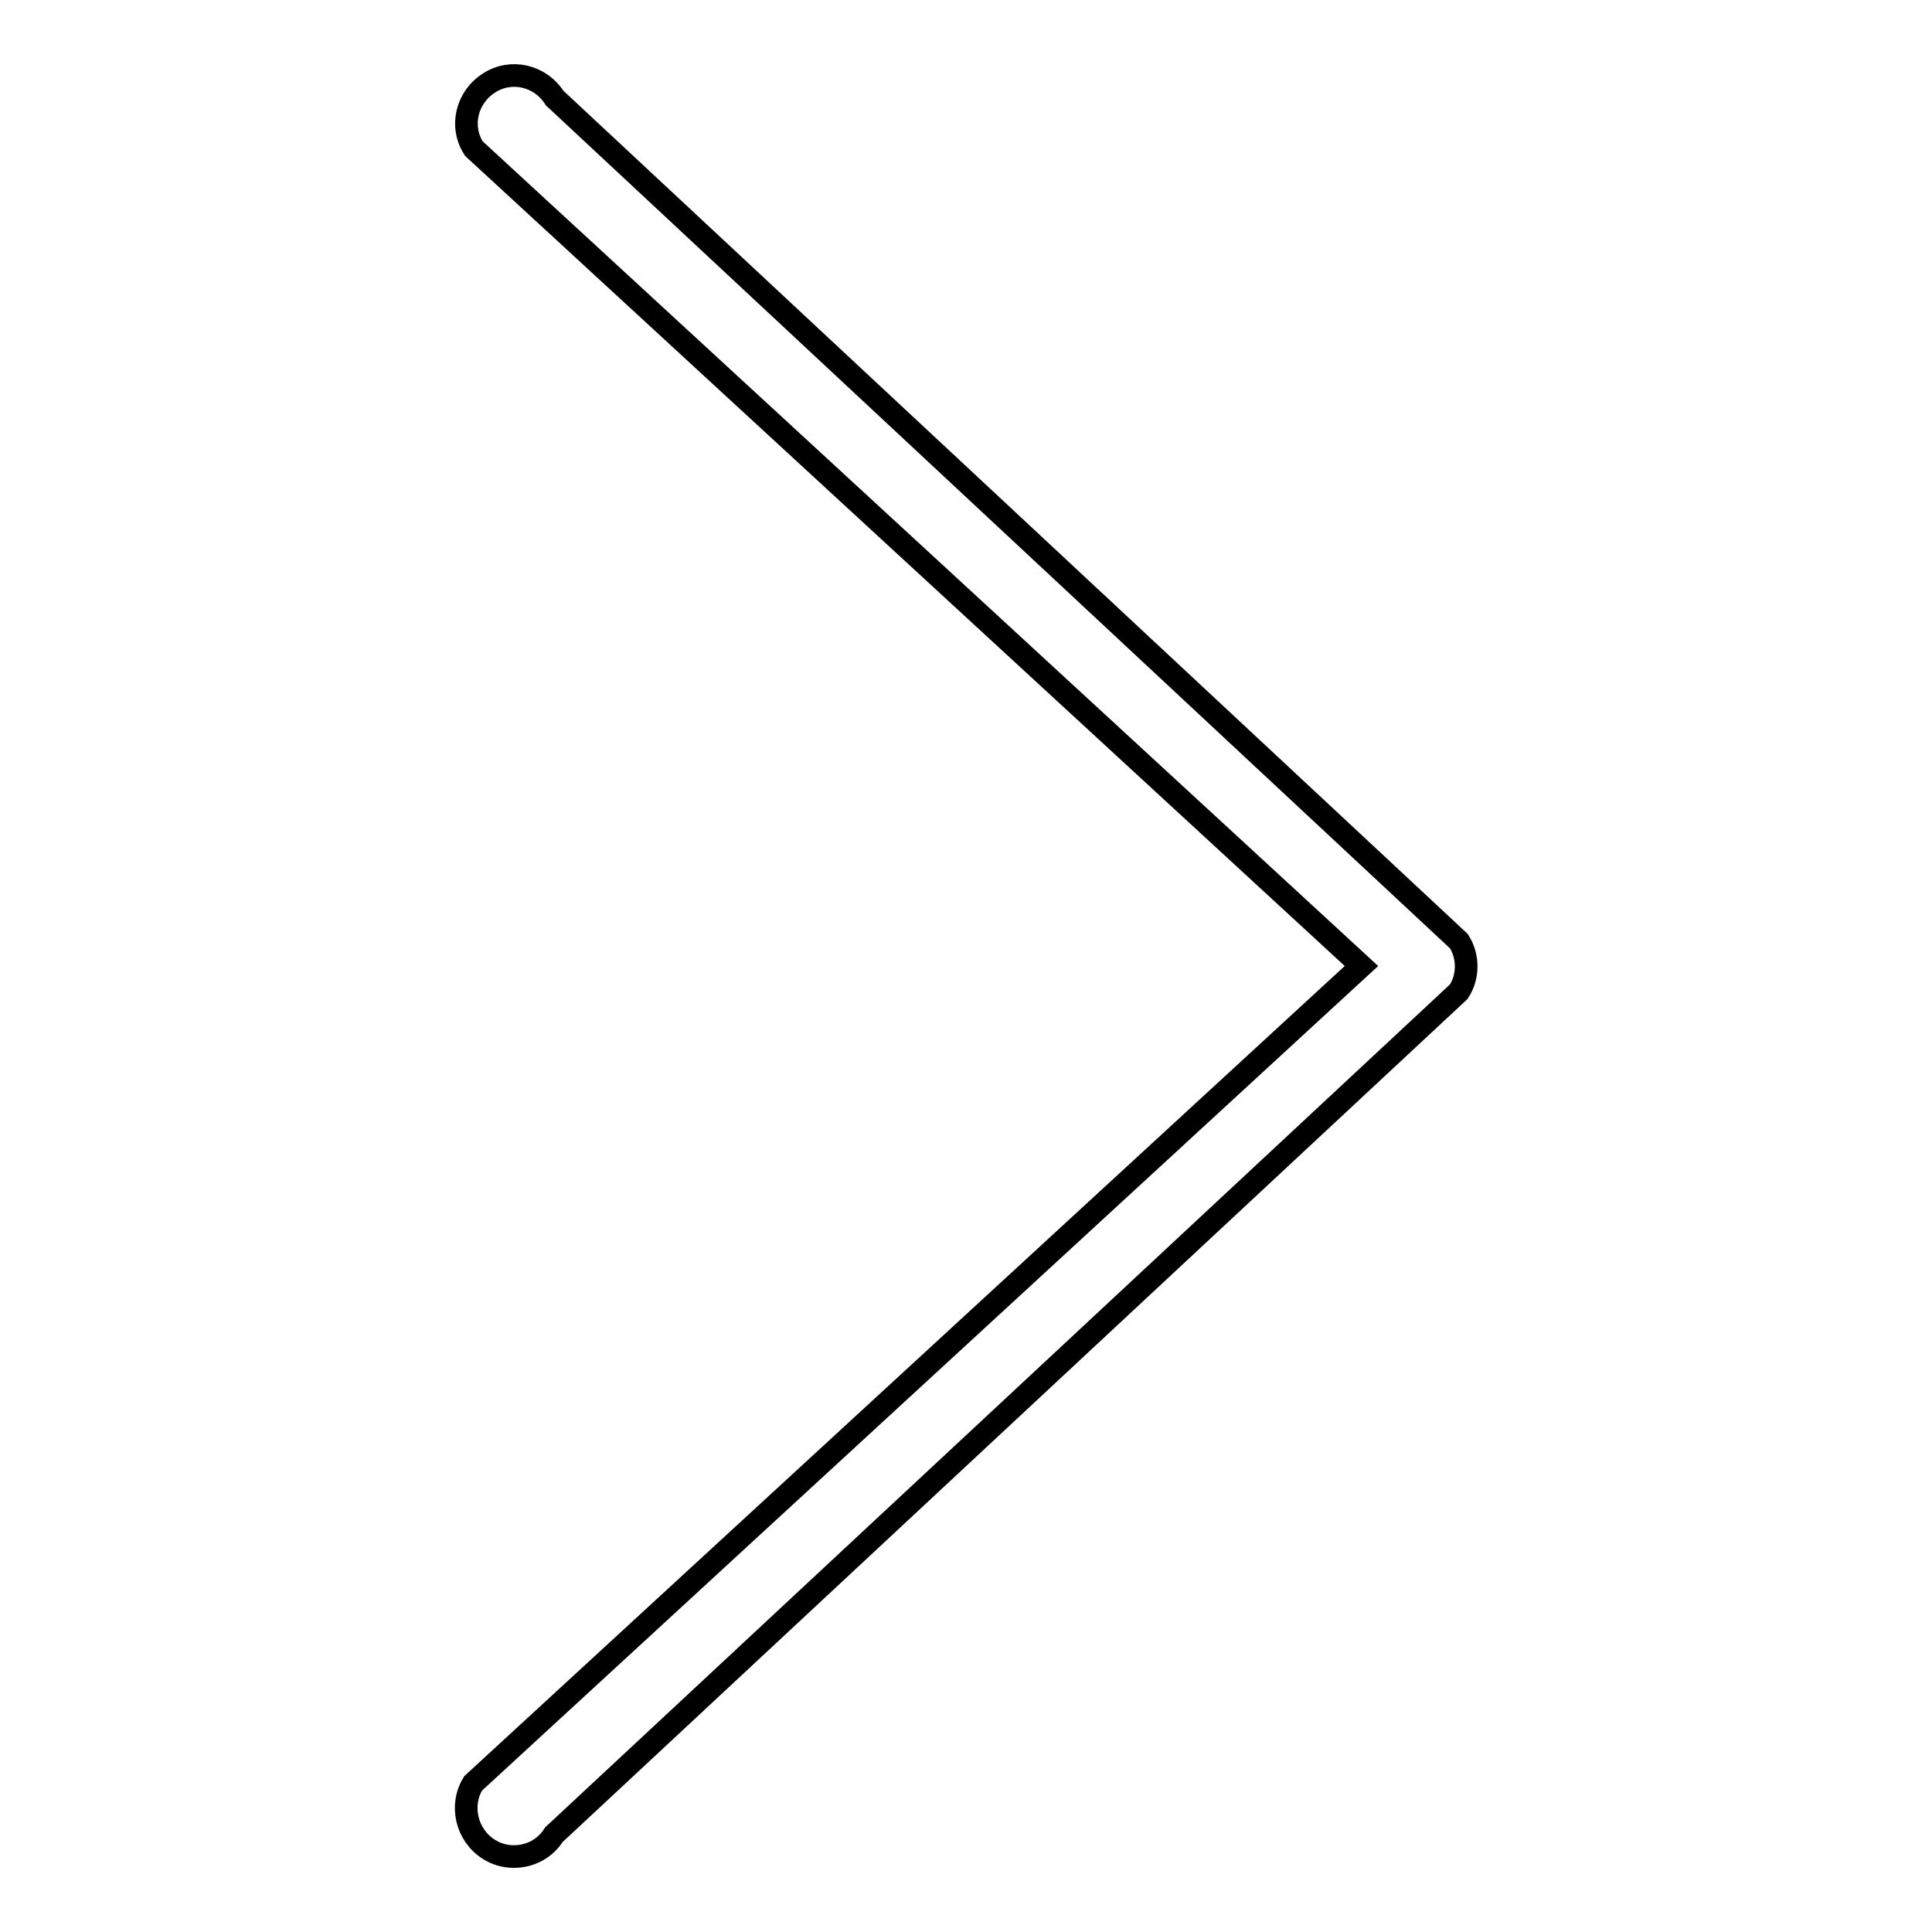 <?xml version="1.0" encoding="utf-8"?>
<!-- Svg Vector Icons : http://www.onlinewebfonts.com/icon -->
<!DOCTYPE svg PUBLIC "-//W3C//DTD SVG 1.1//EN" "http://www.w3.org/Graphics/SVG/1.1/DTD/svg11.dtd">
<svg version="1.1" xmlns="http://www.w3.org/2000/svg" xmlns:xlink="http://www.w3.org/1999/xlink" x="0px" y="0px" viewBox="0 0 256 256" enable-background="new 0 0 256 256" xml:space="preserve">
<g><g><path stroke-width="3" fill-opacity="0" stroke="#000000"  d="M68.1,246c-1.2,0-2.3-0.3-3.4-1c-2.9-1.9-3.8-5.8-2-8.7L180.4,128L62.8,19.7c-1.9-2.9-1-6.8,2-8.7c2.9-1.9,6.8-1,8.7,2l119.8,111.7c1.3,2,1.3,4.7,0,6.7L73.4,243.1C72.2,245,70.2,246,68.1,246z"/></g></g>
</svg>